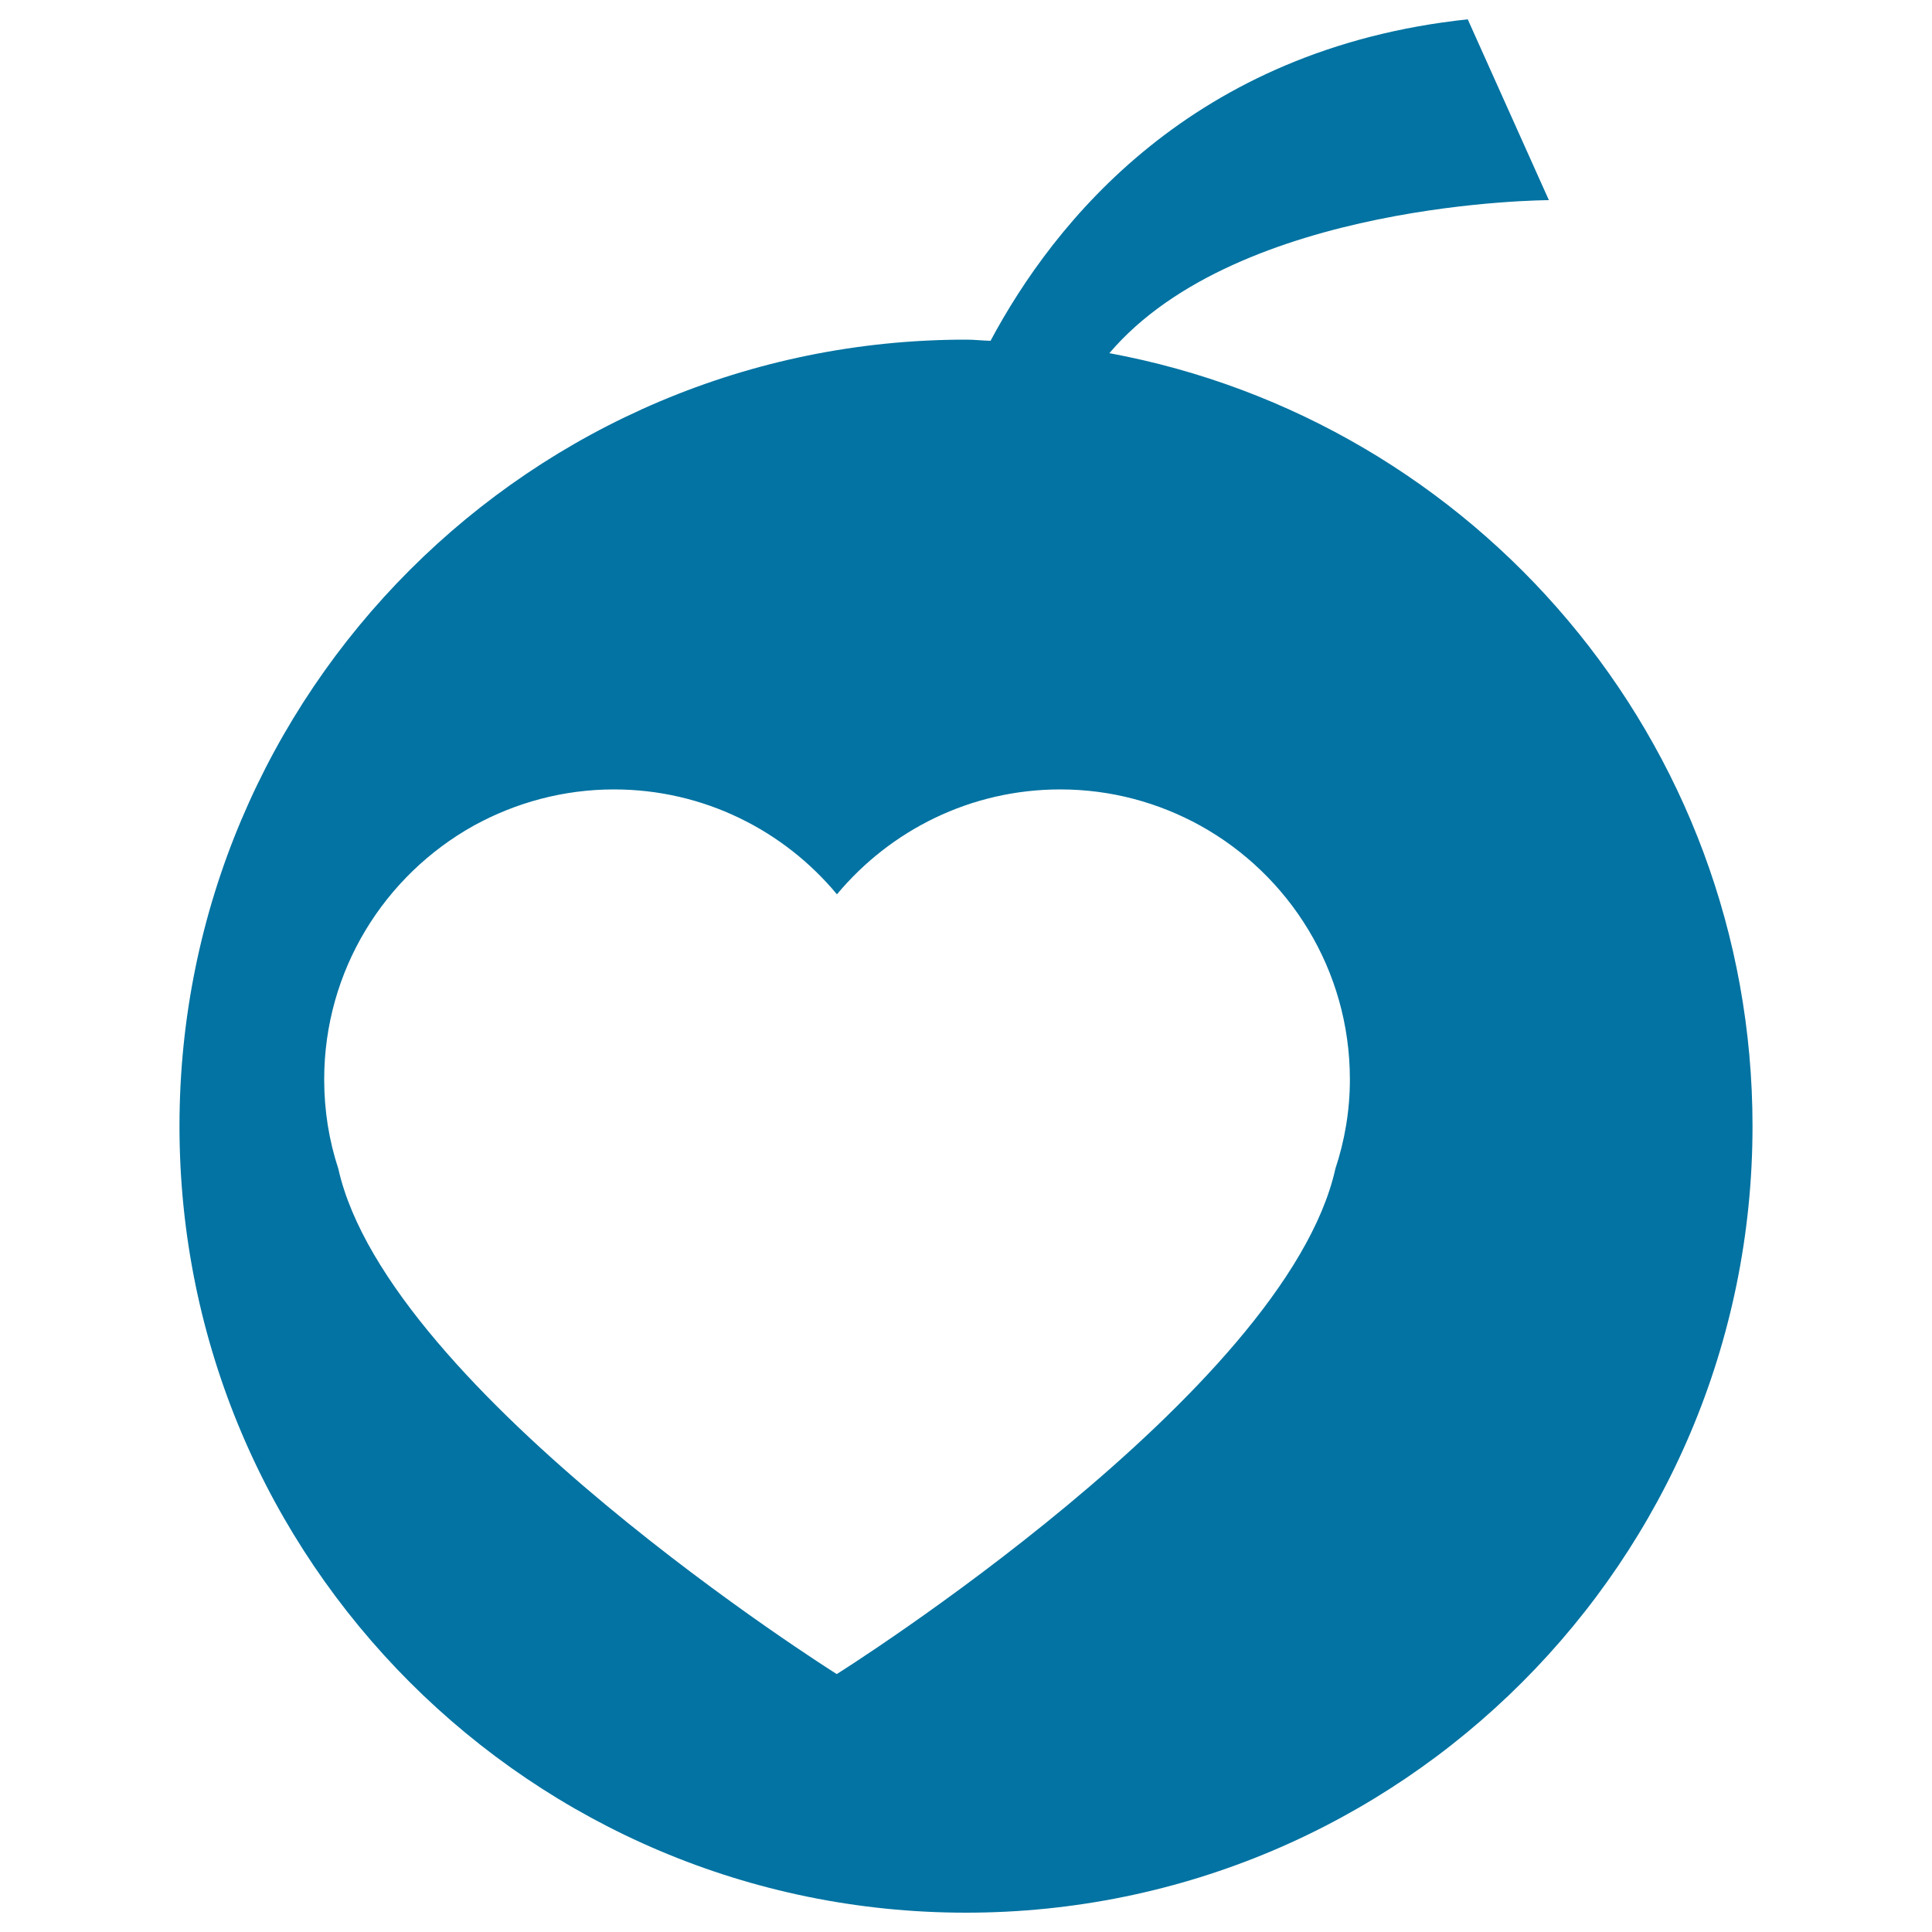 <svg xmlns="http://www.w3.org/2000/svg" viewBox="0 0 1000 1000" style="fill:#0273a2">
<title>Apple SVG icon</title>
<g><path d="M574.2,182.8c67.1-78.9,227.5-79.2,227.5-79.2L759.7,10c-142.7,15.2-214.2,105-247,166.4c-4.2-0.1-8.4-0.6-12.6-0.6C275.2,175.7,92.9,358,92.9,582.9C92.9,807.7,275.2,990,500,990c224.8,0,407.1-182.3,407.1-407.1C907.1,383.4,763.5,217.8,574.2,182.8z M691.2,604.9c-25.7,115.7-258.1,261.6-258.1,261.6s-232.2-145.9-258-261.6c-4.8-14.6-7.3-30-7.3-46.2c0-56.5,31.3-105.7,77.5-131.4c21.5-11.8,46.2-18.7,72.5-18.7c46.4,0,87.9,21.2,115.4,54.3c27.6-33.1,69.1-54.3,115.6-54.3c26.2,0,50.8,6.8,72.4,18.7c46.2,25.6,77.5,74.8,77.5,131.4C698.7,574.9,696,590.4,691.2,604.9z"/></g>
</svg>